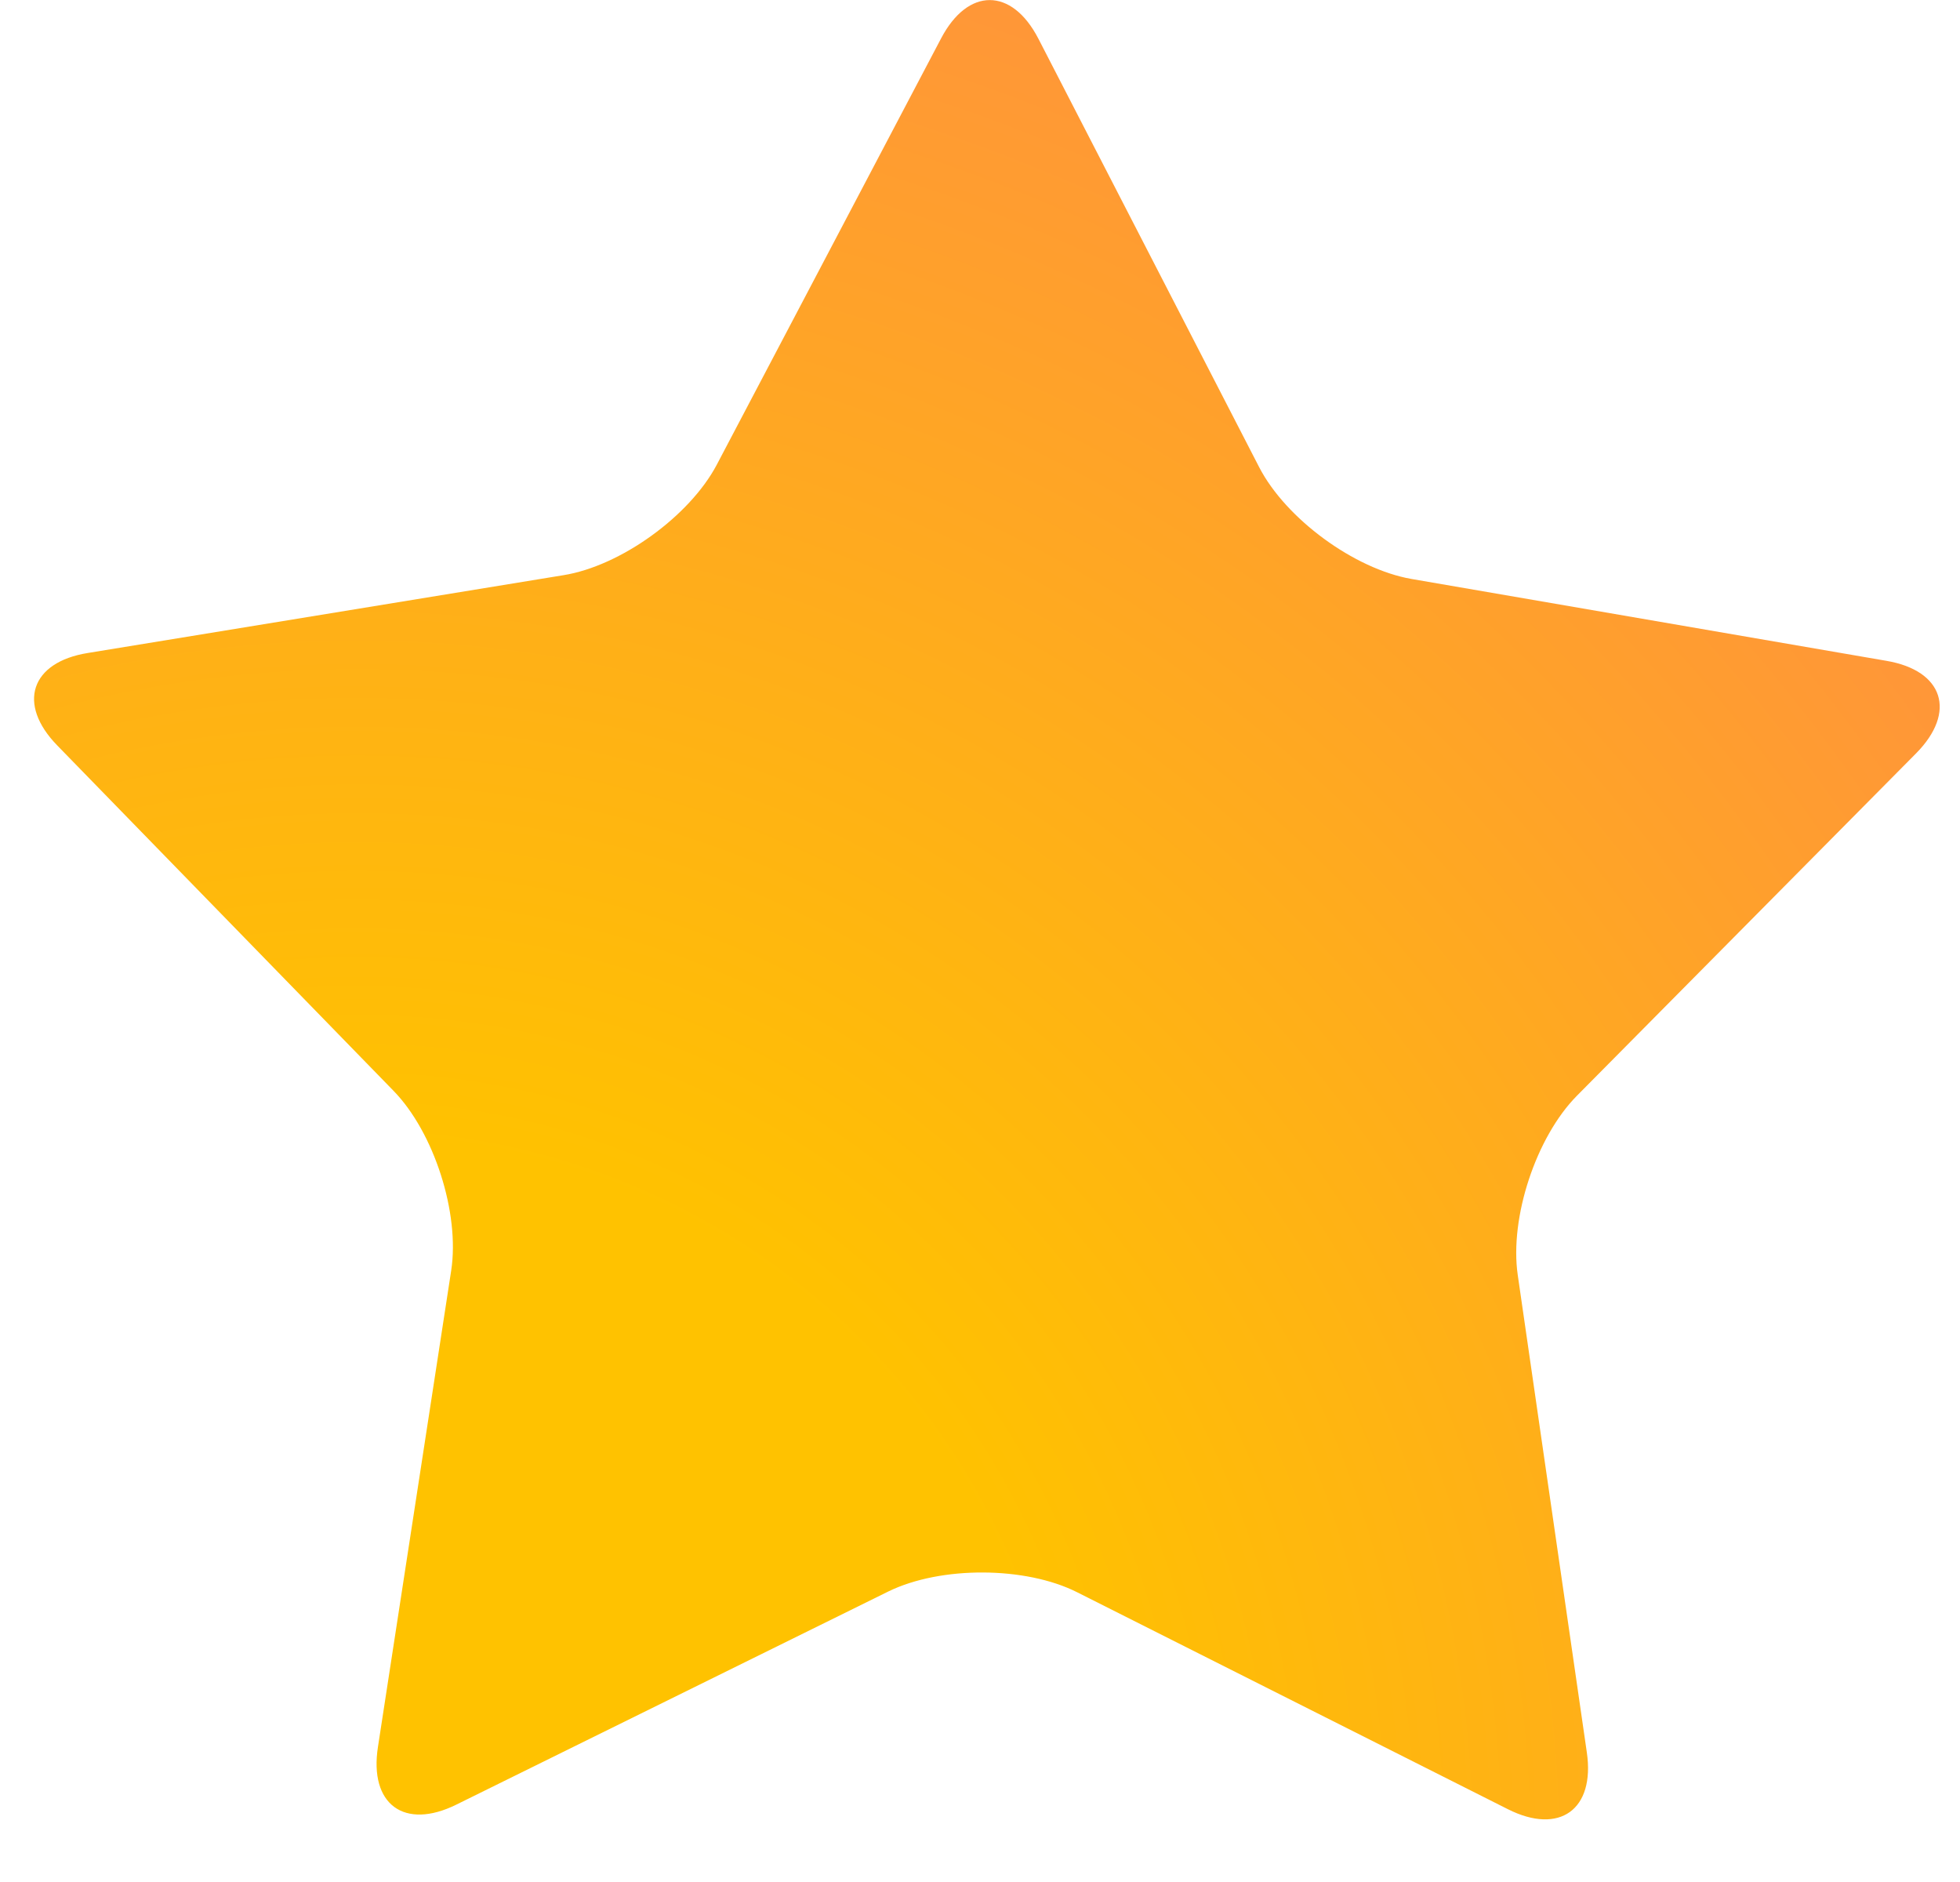<svg xmlns="http://www.w3.org/2000/svg" width="25" height="24" viewBox="0 0 25 24"><defs><radialGradient id="8gboa" cx="4.56" cy="23.49" r="25.42" gradientUnits="userSpaceOnUse"><stop offset="0" stop-color="#ffc200"/><stop offset=".35" stop-color="#ffc200"/><stop offset="1" stop-color="#ff953a"/></radialGradient></defs><g><g><path fill="url(#8gboa)" d="M12.004.489L9.14 5.931c-.346.652-1.224 1.287-1.953 1.404l-6.066.992C.39 8.444.215 8.978.73 9.506l4.289 4.404c.518.531.848 1.562.736 2.293l-.934 6.073c-.115.735.337 1.065 1 .737l5.512-2.719c.666-.325 1.75-.322 2.41.013l5.489 2.764c.66.333 1.115.005 1.008-.725l-.881-6.087c-.106-.731.234-1.759.754-2.285l4.327-4.367c.52-.526.35-1.056-.379-1.18l-6.058-1.044c-.728-.127-1.602-.767-1.942-1.425L13.245.494c-.17-.329-.395-.493-.621-.493-.225 0-.449.163-.62.488z"/></g></g></svg>